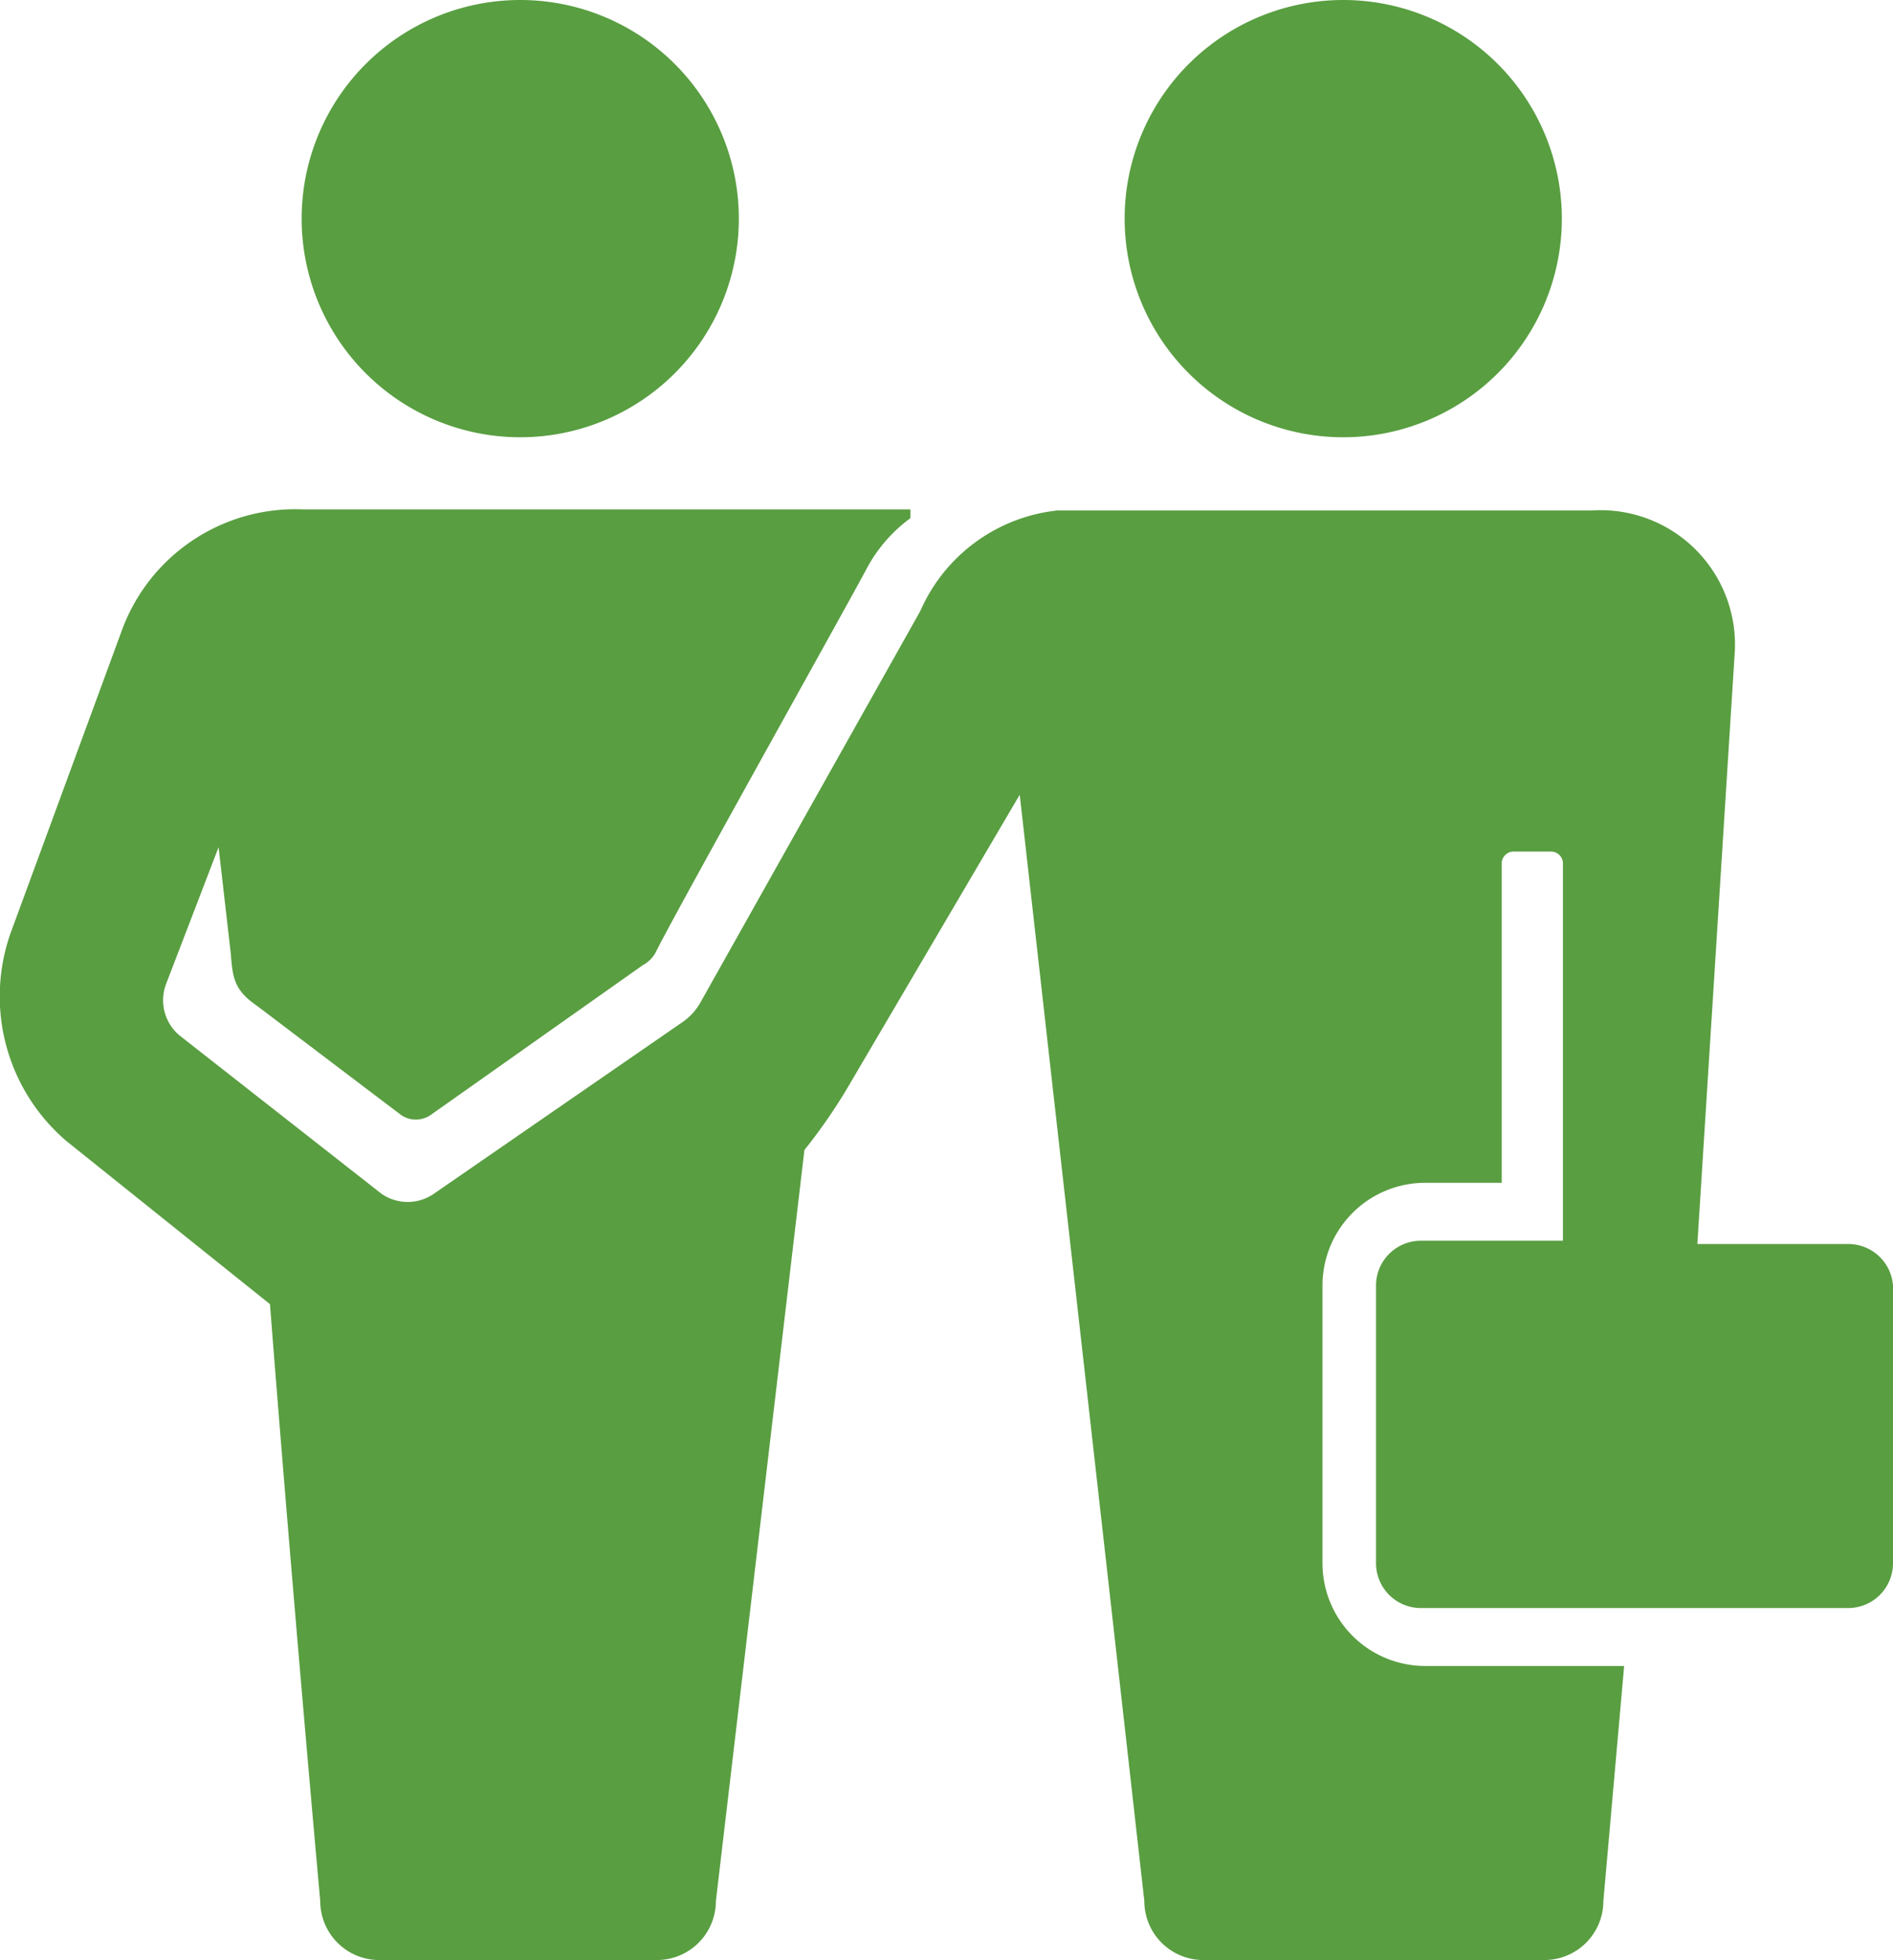 <svg viewBox="0 0 17.32 17.93" xmlns="http://www.w3.org/2000/svg"><path d="m17.32 11.76v2.54a.41.41 0 0 1 -.41.41h-3.91a.41.41 0 0 1 -.41-.41v-2.54a.41.41 0 0 1 .41-.41h1.3v-3.46a.11.11 0 0 0 -.1-.1h-.36a.11.11 0 0 0 -.1.1v2.93h-.7a.94.94 0 0 0 -.94.94v2.54a.94.94 0 0 0 .94.94h1.82l-.19 2.15a.54.54 0 0 1 -.54.54h-3.13a.54.54 0 0 1 -.53-.54l-1.14-10.12-1.54 2.62a5 5 0 0 1 -.43.63l-.81 6.87a.54.54 0 0 1 -.53.54h-2.56a.54.54 0 0 1 -.53-.54s-.24-2.64-.46-5.46l-1.86-1.49a1.74 1.74 0 0 1 -.5-1.94l1-2.72a1.69 1.69 0 0 1 1.67-1.12h5.55v.08a1.37 1.37 0 0 0 -.41.48c-.27.5-1.67 3-1.91 3.47a.29.29 0 0 1 -.13.14l-1.94 1.37a.24.24 0 0 1 -.27 0l-1.32-1c-.22-.15-.22-.27-.24-.49l-.11-.96-.48 1.25a.42.42 0 0 0 .12.47l1.85 1.45a.42.42 0 0 0 .48 0l2.26-1.56a.55.55 0 0 0 .19-.21l2-3.56a1.55 1.55 0 0 1 1.25-.92h4.89a1.23 1.23 0 0 1 1.31 1.33l-.34 5.38h1.38a.41.41 0 0 1 .41.38zm-7.03-9.76a2 2 0 1 0 2-2 2 2 0 0 0 -2 2zm-7.53 0a2 2 0 1 0 2-2 2 2 0 0 0 -2 2z" fill="#599e41"/></svg>